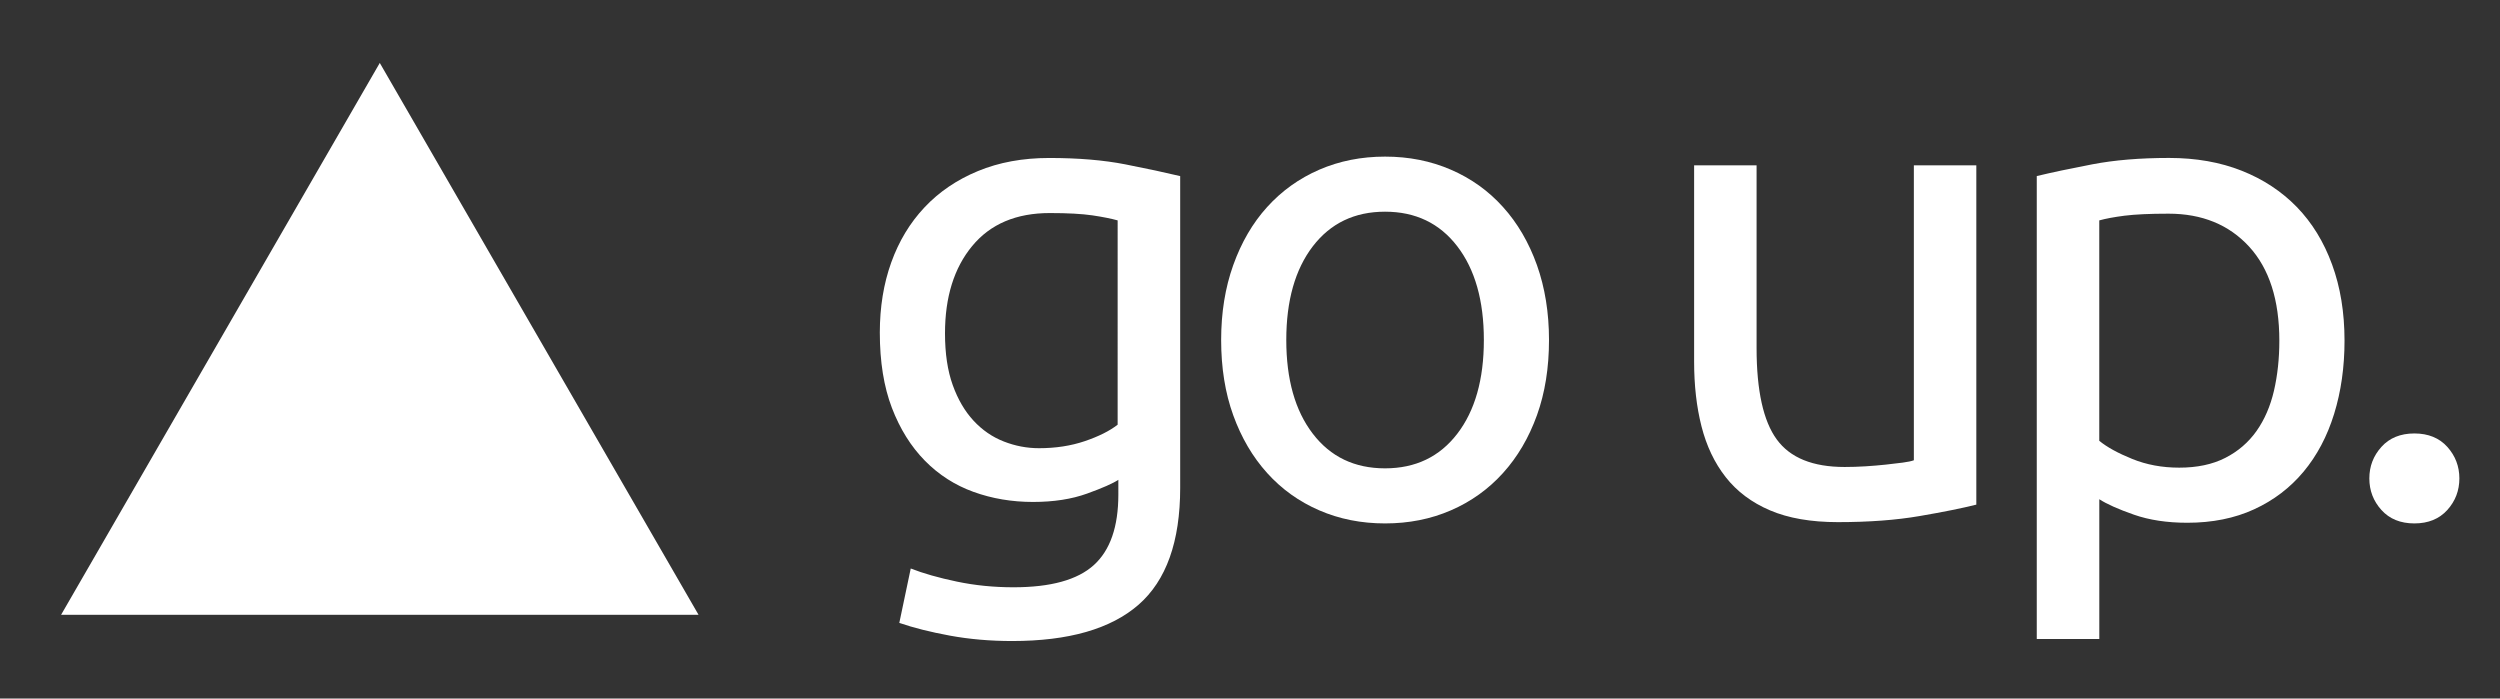 <?xml version="1.0" encoding="utf-8"?>
<!-- Generator: Adobe Illustrator 16.0.0, SVG Export Plug-In . SVG Version: 6.00 Build 0)  -->
<!DOCTYPE svg PUBLIC "-//W3C//DTD SVG 1.1//EN" "http://www.w3.org/Graphics/SVG/1.1/DTD/svg11.dtd">
<svg version="1.1" id="Layer_1" xmlns="http://www.w3.org/2000/svg" xmlns:xlink="http://www.w3.org/1999/xlink" x="0px" y="0px"
	 width="68px" height="19px" viewBox="0 0 68 19" enable-background="new 0 0 68 19" xml:space="preserve">
<rect x="0" y="0" width="68" height="19" fill="#333333" stroke="none"/>
<g>
	<path fill="#FFFFFF" d="M30.42,13.05c-0.146,0.098-0.43,0.223-0.85,0.375c-0.421,0.152-0.911,0.228-1.472,0.228
		c-0.573,0-1.112-0.091-1.617-0.273c-0.506-0.183-0.948-0.466-1.325-0.85s-0.676-0.862-0.896-1.435
		c-0.219-0.573-0.329-1.255-0.329-2.047c0-0.694,0.103-1.331,0.311-1.91C24.45,6.56,24.751,6.06,25.147,5.64
		c0.396-0.421,0.88-0.75,1.453-0.987s1.218-0.356,1.937-0.356c0.792,0,1.483,0.058,2.074,0.174s1.088,0.223,1.49,0.319v8.479
		c0,1.463-0.379,2.522-1.134,3.181c-0.755,0.657-1.9,0.986-3.436,0.986c-0.597,0-1.161-0.049-1.69-0.146s-0.99-0.213-1.38-0.347
		l0.311-1.48c0.341,0.134,0.759,0.253,1.252,0.356c0.494,0.104,1.008,0.155,1.544,0.155c1.011,0,1.739-0.201,2.183-0.603
		c0.445-0.402,0.668-1.042,0.668-1.919V13.05z M30.401,5.995c-0.171-0.048-0.399-0.094-0.686-0.137
		c-0.286-0.042-0.673-0.063-1.16-0.063c-0.914,0-1.617,0.298-2.111,0.896c-0.494,0.597-0.74,1.389-0.74,2.375
		c0,0.549,0.07,1.018,0.21,1.407c0.14,0.391,0.329,0.713,0.566,0.969c0.237,0.256,0.512,0.445,0.822,0.566
		c0.311,0.122,0.63,0.183,0.96,0.183c0.45,0,0.864-0.063,1.242-0.191c0.377-0.128,0.676-0.277,0.896-0.448V5.995z"/>
	<path fill="#FFFFFF" d="M42.133,9.248c0,0.756-0.109,1.438-0.328,2.047c-0.22,0.609-0.527,1.134-0.924,1.572
		c-0.396,0.438-0.867,0.776-1.416,1.014c-0.548,0.238-1.145,0.356-1.791,0.356c-0.646,0-1.242-0.118-1.791-0.356
		c-0.548-0.237-1.02-0.575-1.416-1.014s-0.703-0.963-0.923-1.572c-0.22-0.608-0.329-1.291-0.329-2.047
		c0-0.742,0.109-1.422,0.329-2.037s0.526-1.143,0.923-1.581s0.868-0.776,1.416-1.014c0.549-0.238,1.146-0.356,1.791-0.356
		c0.646,0,1.243,0.118,1.791,0.356c0.549,0.237,1.021,0.575,1.416,1.014c0.396,0.438,0.704,0.966,0.924,1.581
		C42.023,7.826,42.133,8.506,42.133,9.248z M40.361,9.248c0-1.071-0.241-1.921-0.723-2.549c-0.481-0.627-1.137-0.941-1.965-0.941
		s-1.482,0.314-1.964,0.941c-0.481,0.628-0.722,1.478-0.722,2.549c0,1.072,0.24,1.923,0.722,2.55
		c0.481,0.628,1.136,0.941,1.964,0.941s1.483-0.313,1.965-0.941C40.12,11.171,40.361,10.32,40.361,9.248z"/>
	<path fill="#FFFFFF" d="M53.756,13.726c-0.391,0.098-0.904,0.201-1.545,0.311c-0.639,0.11-1.379,0.165-2.22,0.165
		c-0.731,0-1.347-0.107-1.846-0.32c-0.5-0.213-0.901-0.515-1.206-0.904s-0.523-0.85-0.658-1.38s-0.201-1.117-0.201-1.764V4.497
		h1.699v4.971c0,1.157,0.184,1.986,0.549,2.485c0.365,0.5,0.98,0.749,1.846,0.749c0.184,0,0.371-0.006,0.566-0.018
		c0.195-0.013,0.378-0.027,0.549-0.046c0.17-0.019,0.326-0.037,0.466-0.055c0.14-0.019,0.24-0.04,0.302-0.064V4.497h1.699V13.726z"
		/>
	<path fill="#FFFFFF" d="M63.771,9.267c0,0.719-0.095,1.383-0.283,1.992s-0.466,1.133-0.831,1.571
		c-0.366,0.438-0.814,0.78-1.344,1.023c-0.53,0.244-1.137,0.366-1.818,0.366c-0.549,0-1.033-0.073-1.453-0.22
		s-0.734-0.286-0.941-0.42v3.801H55.4V4.789c0.402-0.097,0.904-0.203,1.508-0.319S58.209,4.296,59,4.296
		c0.731,0,1.39,0.116,1.975,0.348c0.584,0.231,1.084,0.561,1.498,0.986c0.414,0.427,0.734,0.947,0.959,1.563
		C63.658,7.808,63.771,8.499,63.771,9.267z M61.998,9.267c0-1.108-0.274-1.961-0.822-2.559c-0.549-0.597-1.279-0.896-2.193-0.896
		c-0.512,0-0.911,0.019-1.197,0.055c-0.286,0.037-0.515,0.08-0.686,0.128v5.995c0.207,0.17,0.506,0.335,0.896,0.493
		c0.389,0.158,0.815,0.237,1.279,0.237c0.486,0,0.904-0.088,1.251-0.265c0.348-0.177,0.631-0.421,0.851-0.731
		c0.219-0.311,0.377-0.676,0.475-1.097C61.949,10.208,61.998,9.754,61.998,9.267z"/>
	<path fill="#FFFFFF" d="M66.895,13.013c0,0.329-0.109,0.616-0.328,0.859c-0.22,0.243-0.518,0.365-0.896,0.365
		s-0.677-0.122-0.896-0.365c-0.22-0.243-0.329-0.53-0.329-0.859c0-0.328,0.109-0.614,0.329-0.858
		c0.219-0.243,0.518-0.365,0.896-0.365s0.676,0.122,0.896,0.365C66.785,12.398,66.895,12.685,66.895,13.013z"/>
</g>
<polygon fill="#FFFFFF" points="1.662,16.722 10.33,1.712 19,16.722 "/>
</svg>
